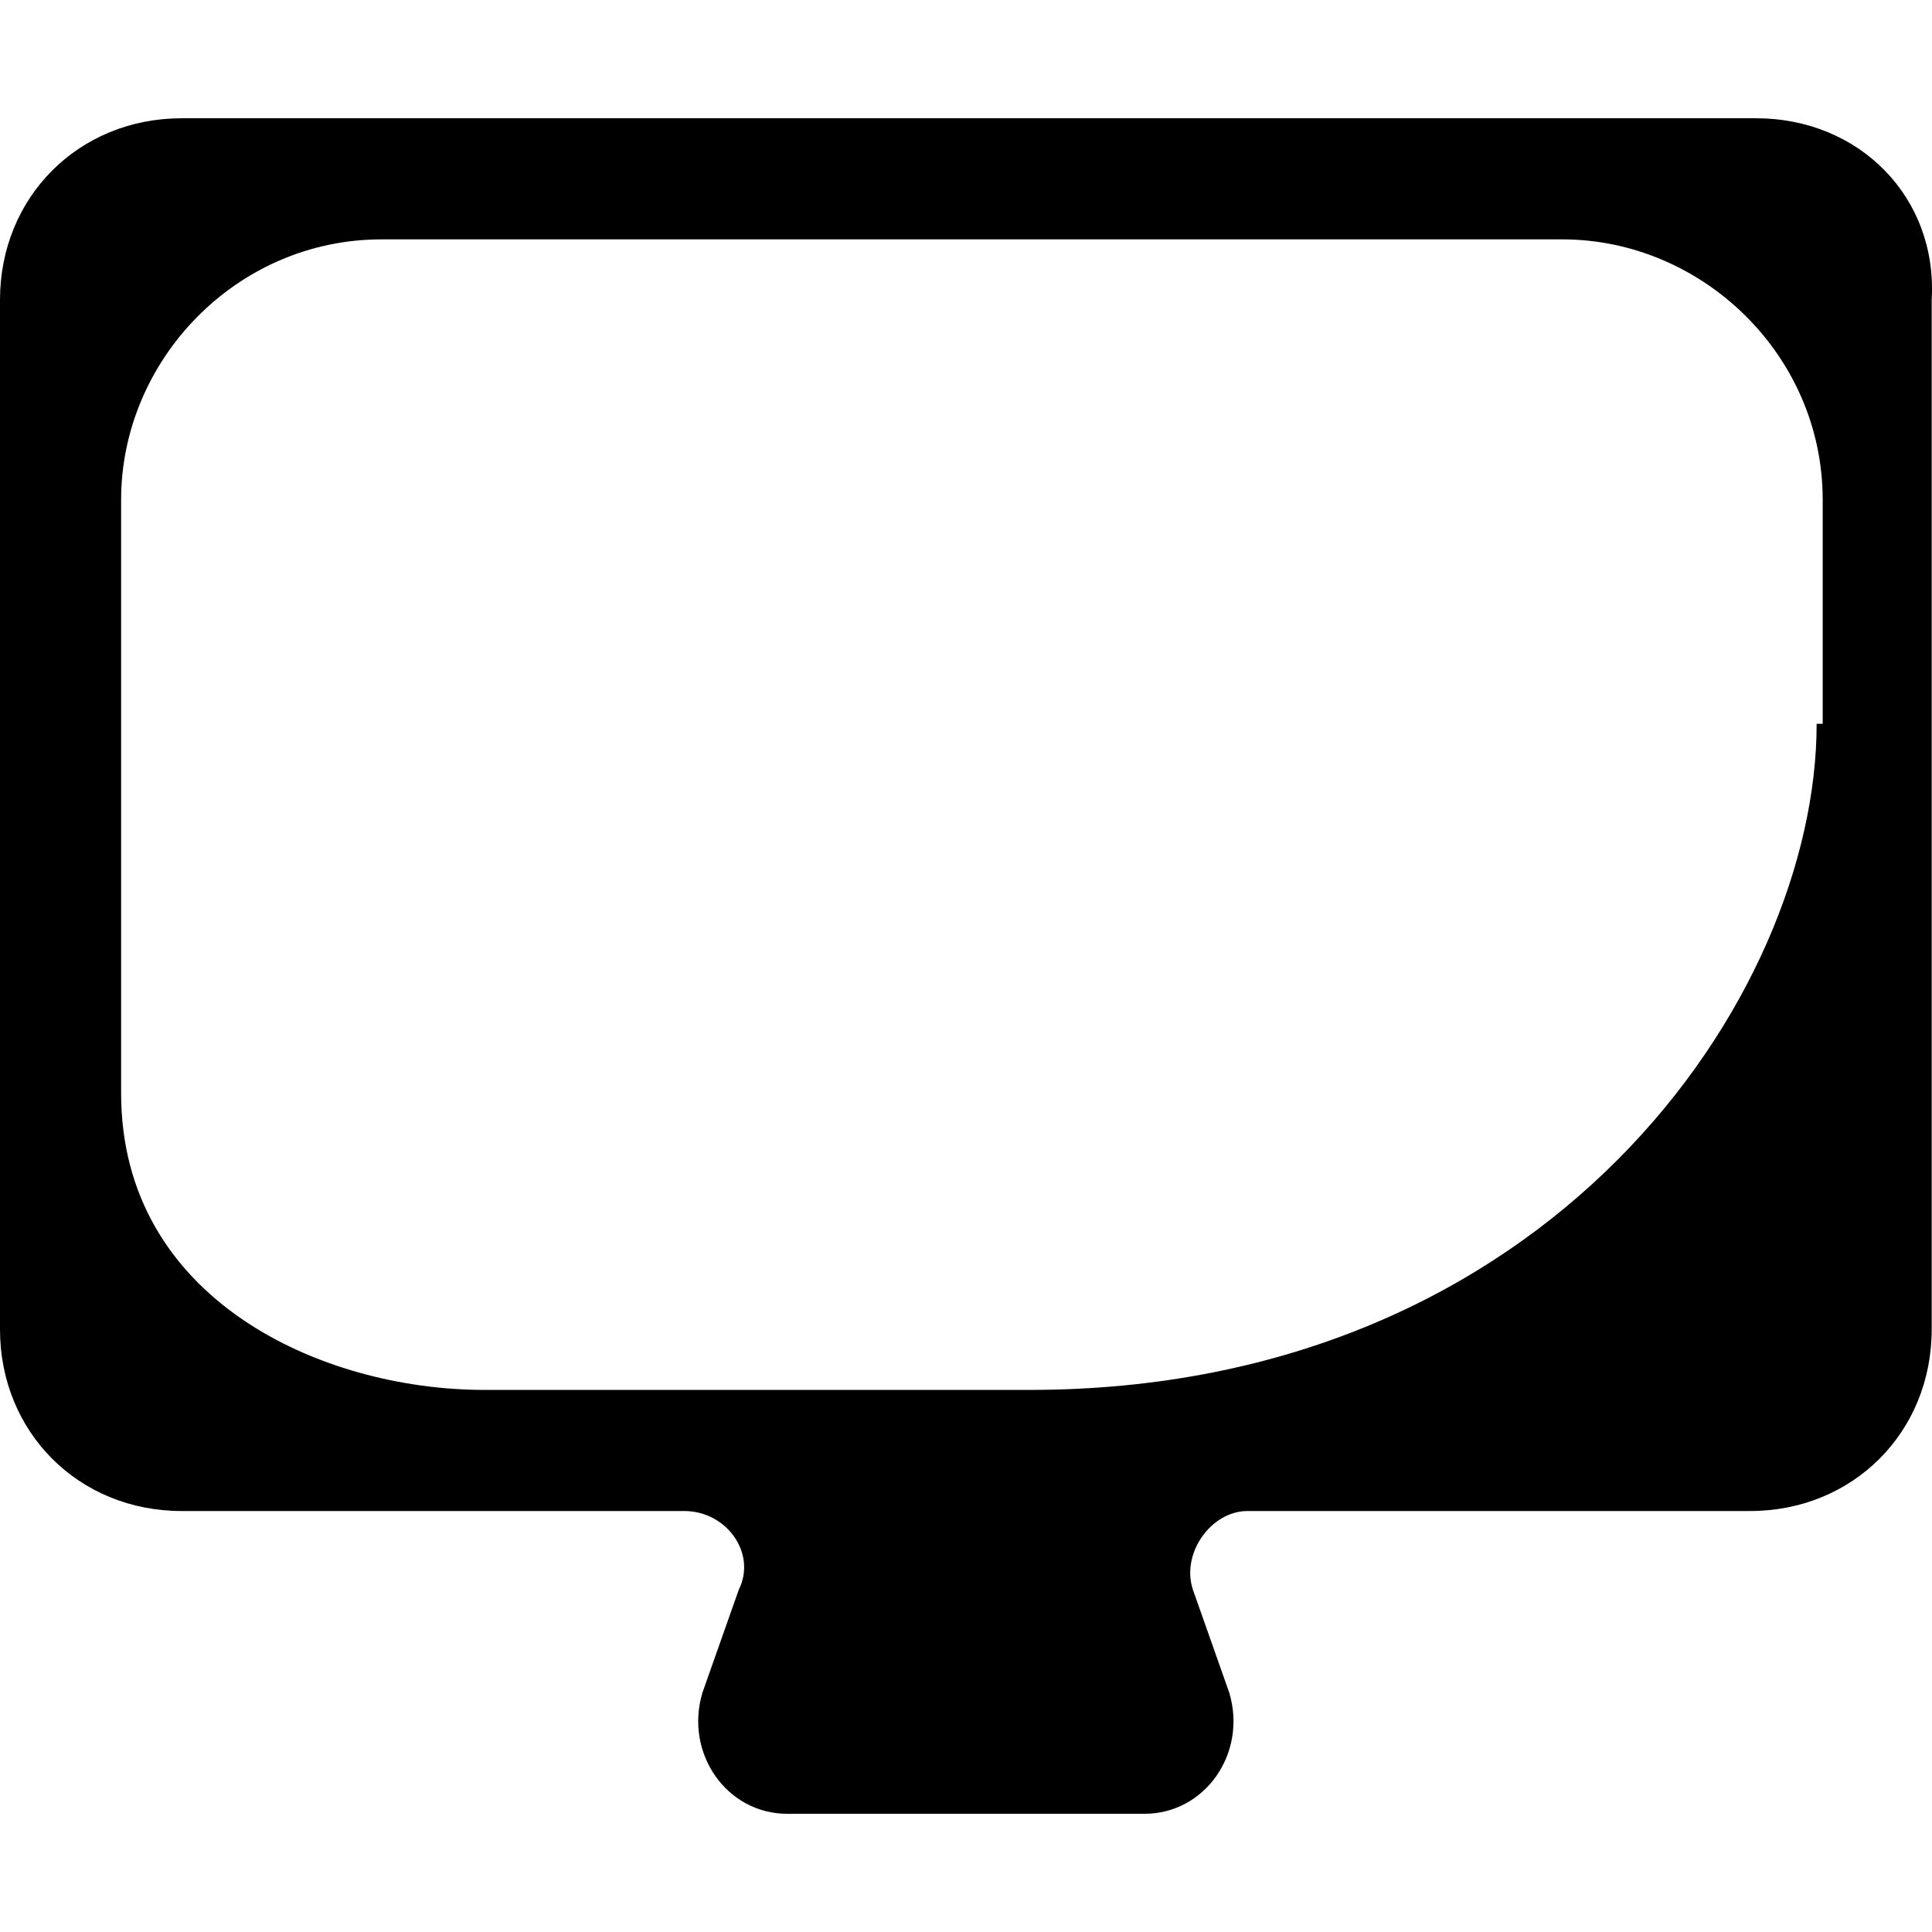<?xml version='1.0' encoding='iso-8859-1'?>
<svg version="1.1" xmlns="http://www.w3.org/2000/svg" viewBox="0 0 31.905 31.905" xmlns:xlink="http://www.w3.org/1999/xlink" enable-background="new 0 0 31.905 31.905">
  <path d="m29,1.953h-26c-1.7,0-3,1.3-3,3v17c0,1.7 1.3,3 3,3h8.3c0.7,0 1.2,0.7 0.9,1.3l-.6,1.7c-0.3,1 0.4,2 1.4,2h5.9c1,0 1.7-1 1.4-2l-.6-1.7c-0.2-0.6 0.3-1.3 0.9-1.3h8.3c1.7,0 3-1.3 3-3v-17c0.1-1.7-1.2-3-2.9-3zm1,10c0,4.5-4.4,11-13,11h-9c-2.7,0-6-1.5-6-4.9v-9.8c0-2.3 1.9-4.3 4.3-4.3h19.5c2.3,0 4.3,1.9 4.3,4.3v3.7h-0.1z"/>
</svg>
